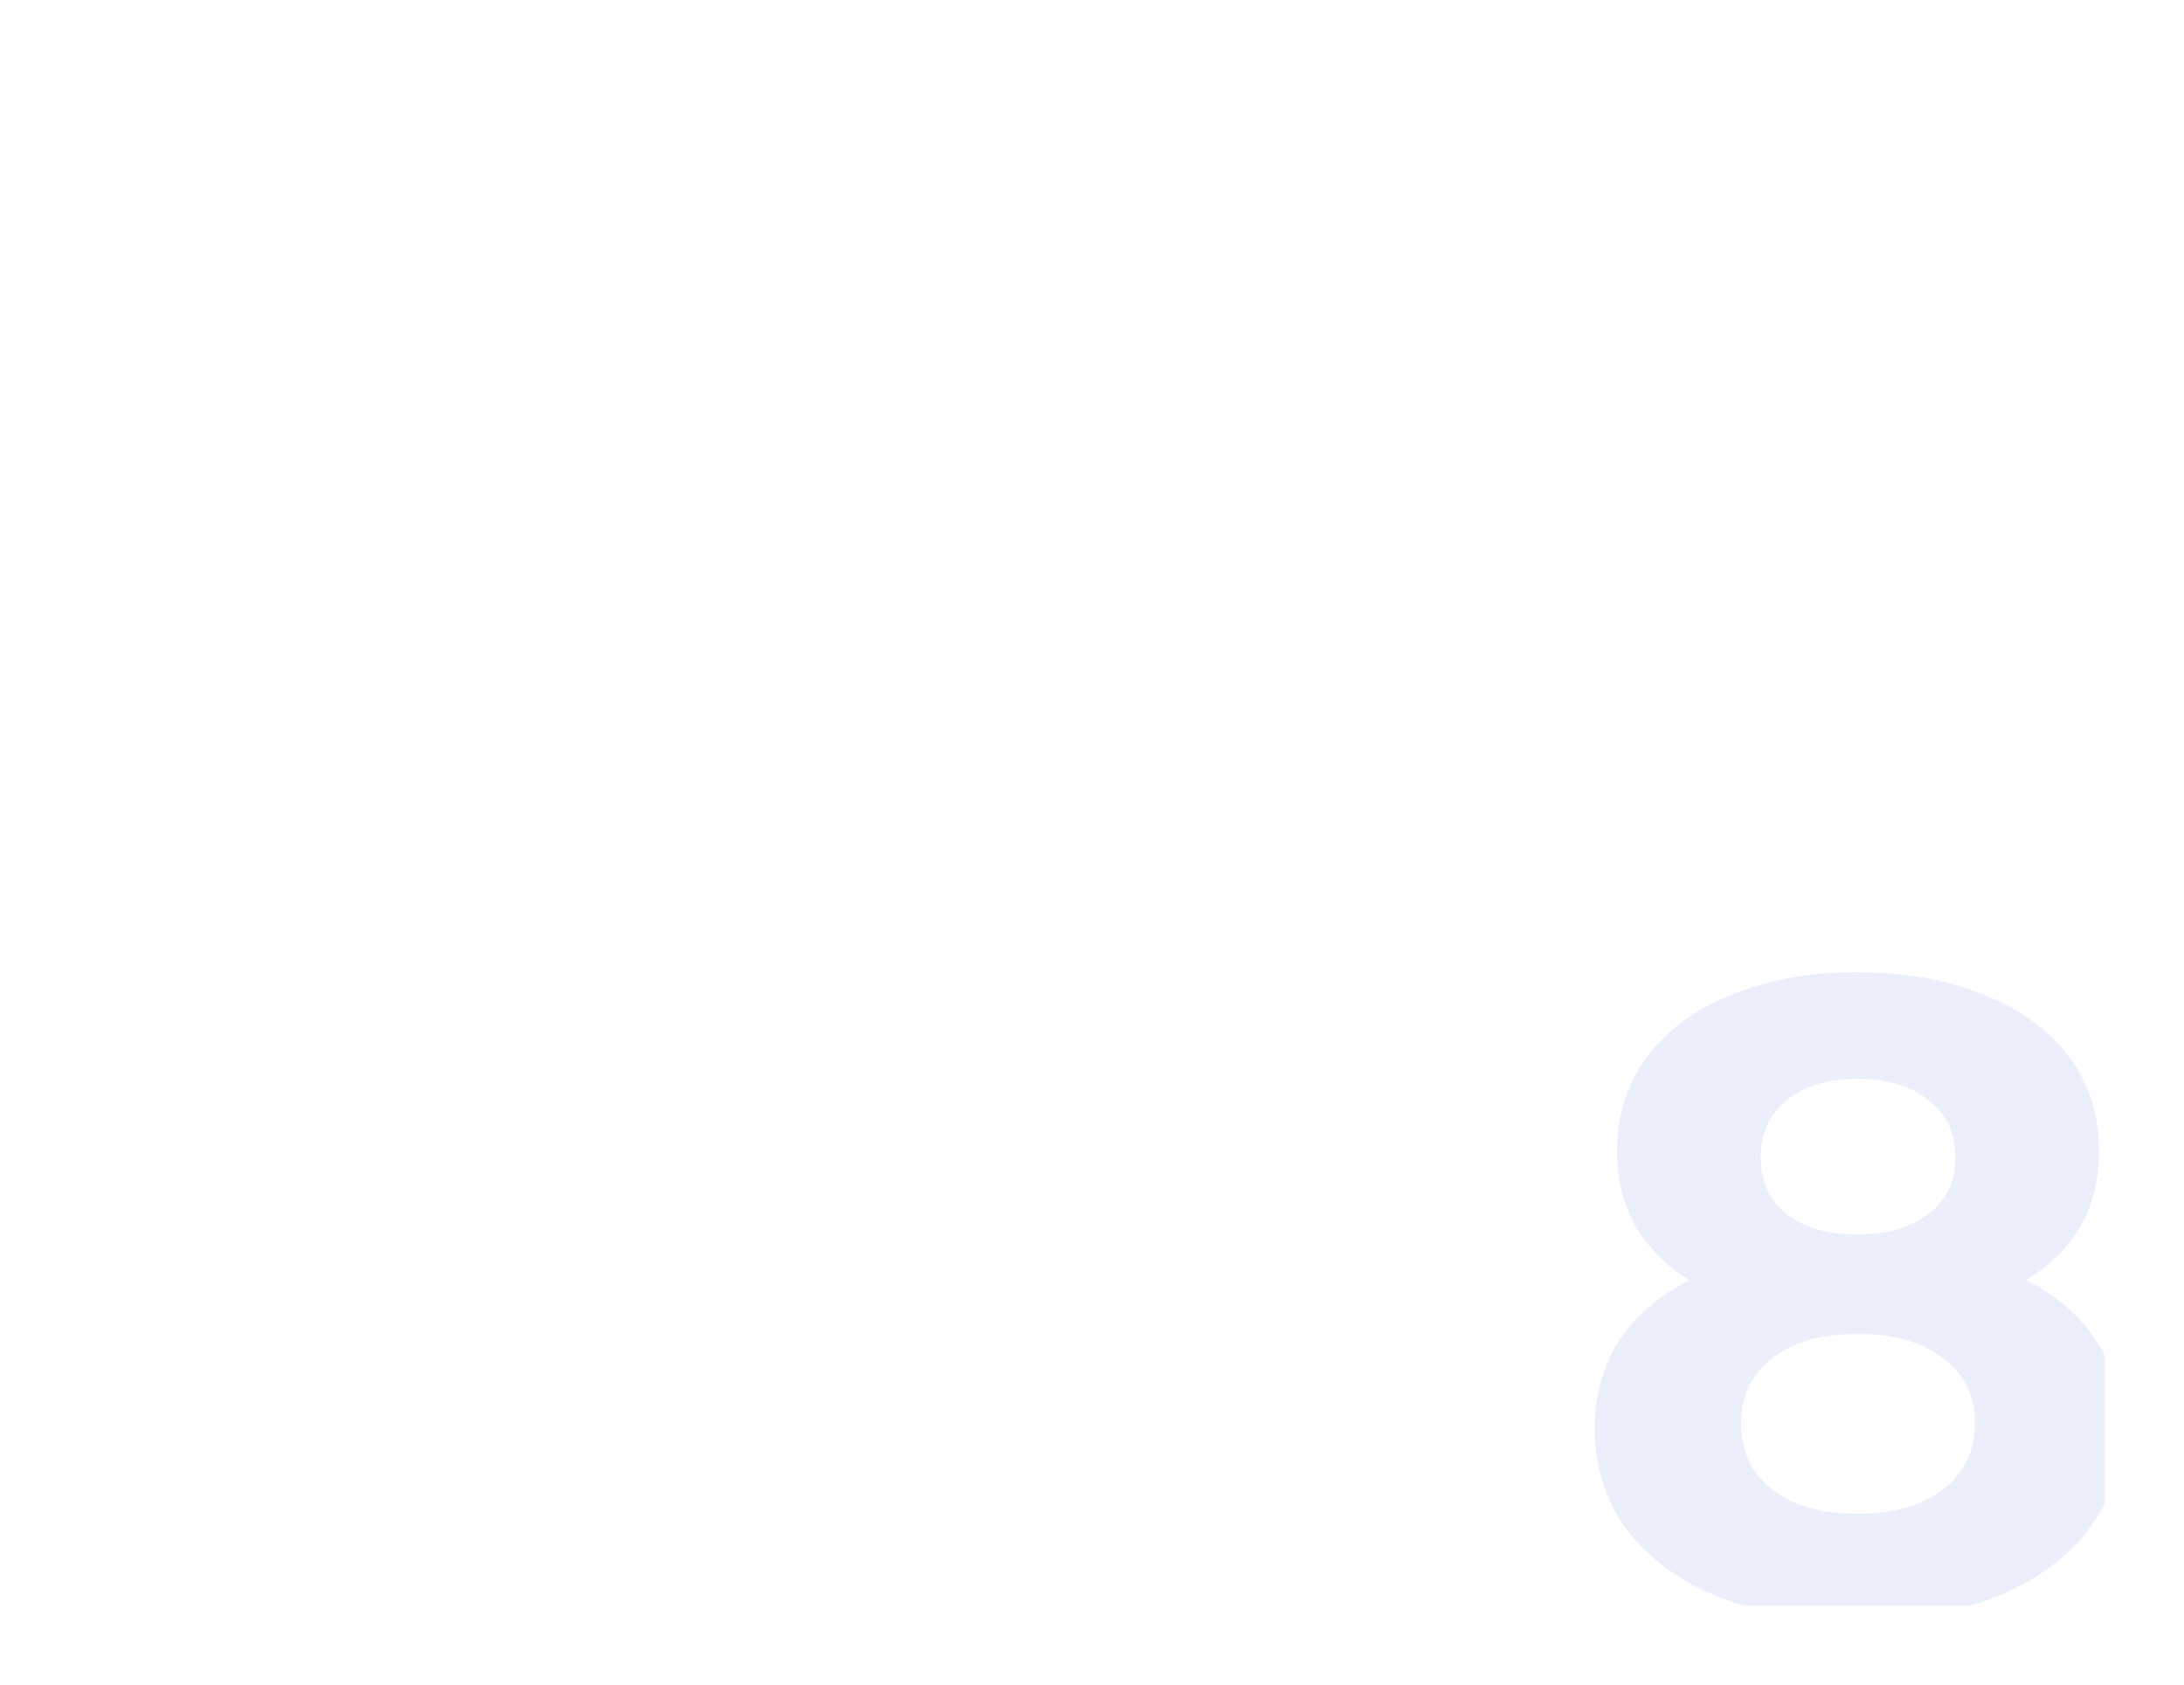 <?xml version="1.0" encoding="UTF-8"?> <svg xmlns="http://www.w3.org/2000/svg" width="1186" height="915" viewBox="0 0 1186 915" fill="none"> <mask id="mask0_30_615" style="mask-type:alpha" maskUnits="userSpaceOnUse" x="43" y="43" width="1100" height="829"> <rect x="43" y="43" width="1100" height="829" rx="16" fill="white"></rect> </mask> <g mask="url(#mask0_30_615)"> <g filter="url(#filter0_d_30_615)"> <rect x="26.407" y="43" width="1132.21" height="829" rx="16" fill="white"></rect> </g> <path d="M1100.13 695.249C1116.94 703.676 1129.7 714.696 1138.43 728.309C1147.48 741.923 1152 757.643 1152 775.47C1152 796.538 1146.02 815.013 1134.06 830.895C1122.11 846.453 1105.3 858.608 1083.65 867.359C1062 875.786 1036.95 880 1008.52 880C980.077 880 955.032 875.786 933.38 867.359C912.051 858.608 895.408 846.453 883.451 830.895C871.817 815.013 866 796.538 866 775.47C866 757.643 870.363 741.923 879.088 728.309C888.137 714.696 900.902 703.676 917.383 695.249C904.78 687.47 895.085 677.746 888.298 666.077C881.512 654.085 878.119 640.471 878.119 625.238C878.119 605.466 883.612 588.287 894.6 573.702C905.588 559.116 920.938 547.934 940.651 540.155C960.364 532.052 982.985 528 1008.52 528C1034.37 528 1057.15 532.052 1076.86 540.155C1096.9 547.934 1112.41 559.116 1123.4 573.702C1134.39 588.287 1139.88 605.466 1139.88 625.238C1139.88 640.471 1136.49 654.085 1129.7 666.077C1122.92 677.746 1113.06 687.47 1100.13 695.249ZM1008.52 585.856C992.68 585.856 979.915 589.746 970.22 597.525C960.849 604.98 956.163 615.352 956.163 628.641C956.163 641.606 960.849 651.816 970.22 659.271C979.592 666.726 992.357 670.453 1008.52 670.453C1024.67 670.453 1037.6 666.726 1047.29 659.271C1056.99 651.816 1061.84 641.606 1061.84 628.641C1061.84 615.352 1056.99 604.98 1047.29 597.525C1037.6 589.746 1024.67 585.856 1008.52 585.856ZM1008.52 822.144C1028.23 822.144 1043.74 817.768 1055.05 809.017C1066.68 799.941 1072.5 787.948 1072.5 773.039C1072.5 758.129 1066.68 746.298 1055.05 737.547C1043.74 728.796 1028.23 724.42 1008.52 724.42C989.125 724.42 973.775 728.796 962.464 737.547C951.154 746.298 945.498 758.129 945.498 773.039C945.498 788.273 951.154 800.265 962.464 809.017C973.775 817.768 989.125 822.144 1008.52 822.144Z" fill="#EBEFFC"></path> </g> <defs> <filter id="filter0_d_30_615" x="-16.593" y="0" width="1218.21" height="915" filterUnits="userSpaceOnUse" color-interpolation-filters="sRGB"> <feFlood flood-opacity="0" result="BackgroundImageFix"></feFlood> <feColorMatrix in="SourceAlpha" type="matrix" values="0 0 0 0 0 0 0 0 0 0 0 0 0 0 0 0 0 0 127 0" result="hardAlpha"></feColorMatrix> <feMorphology radius="14" operator="dilate" in="SourceAlpha" result="effect1_dropShadow_30_615"></feMorphology> <feOffset></feOffset> <feGaussianBlur stdDeviation="14.5"></feGaussianBlur> <feComposite in2="hardAlpha" operator="out"></feComposite> <feColorMatrix type="matrix" values="0 0 0 0 0 0 0 0 0 0 0 0 0 0 0 0 0 0 0.13 0"></feColorMatrix> <feBlend mode="normal" in2="BackgroundImageFix" result="effect1_dropShadow_30_615"></feBlend> <feBlend mode="normal" in="SourceGraphic" in2="effect1_dropShadow_30_615" result="shape"></feBlend> </filter> </defs> </svg> 